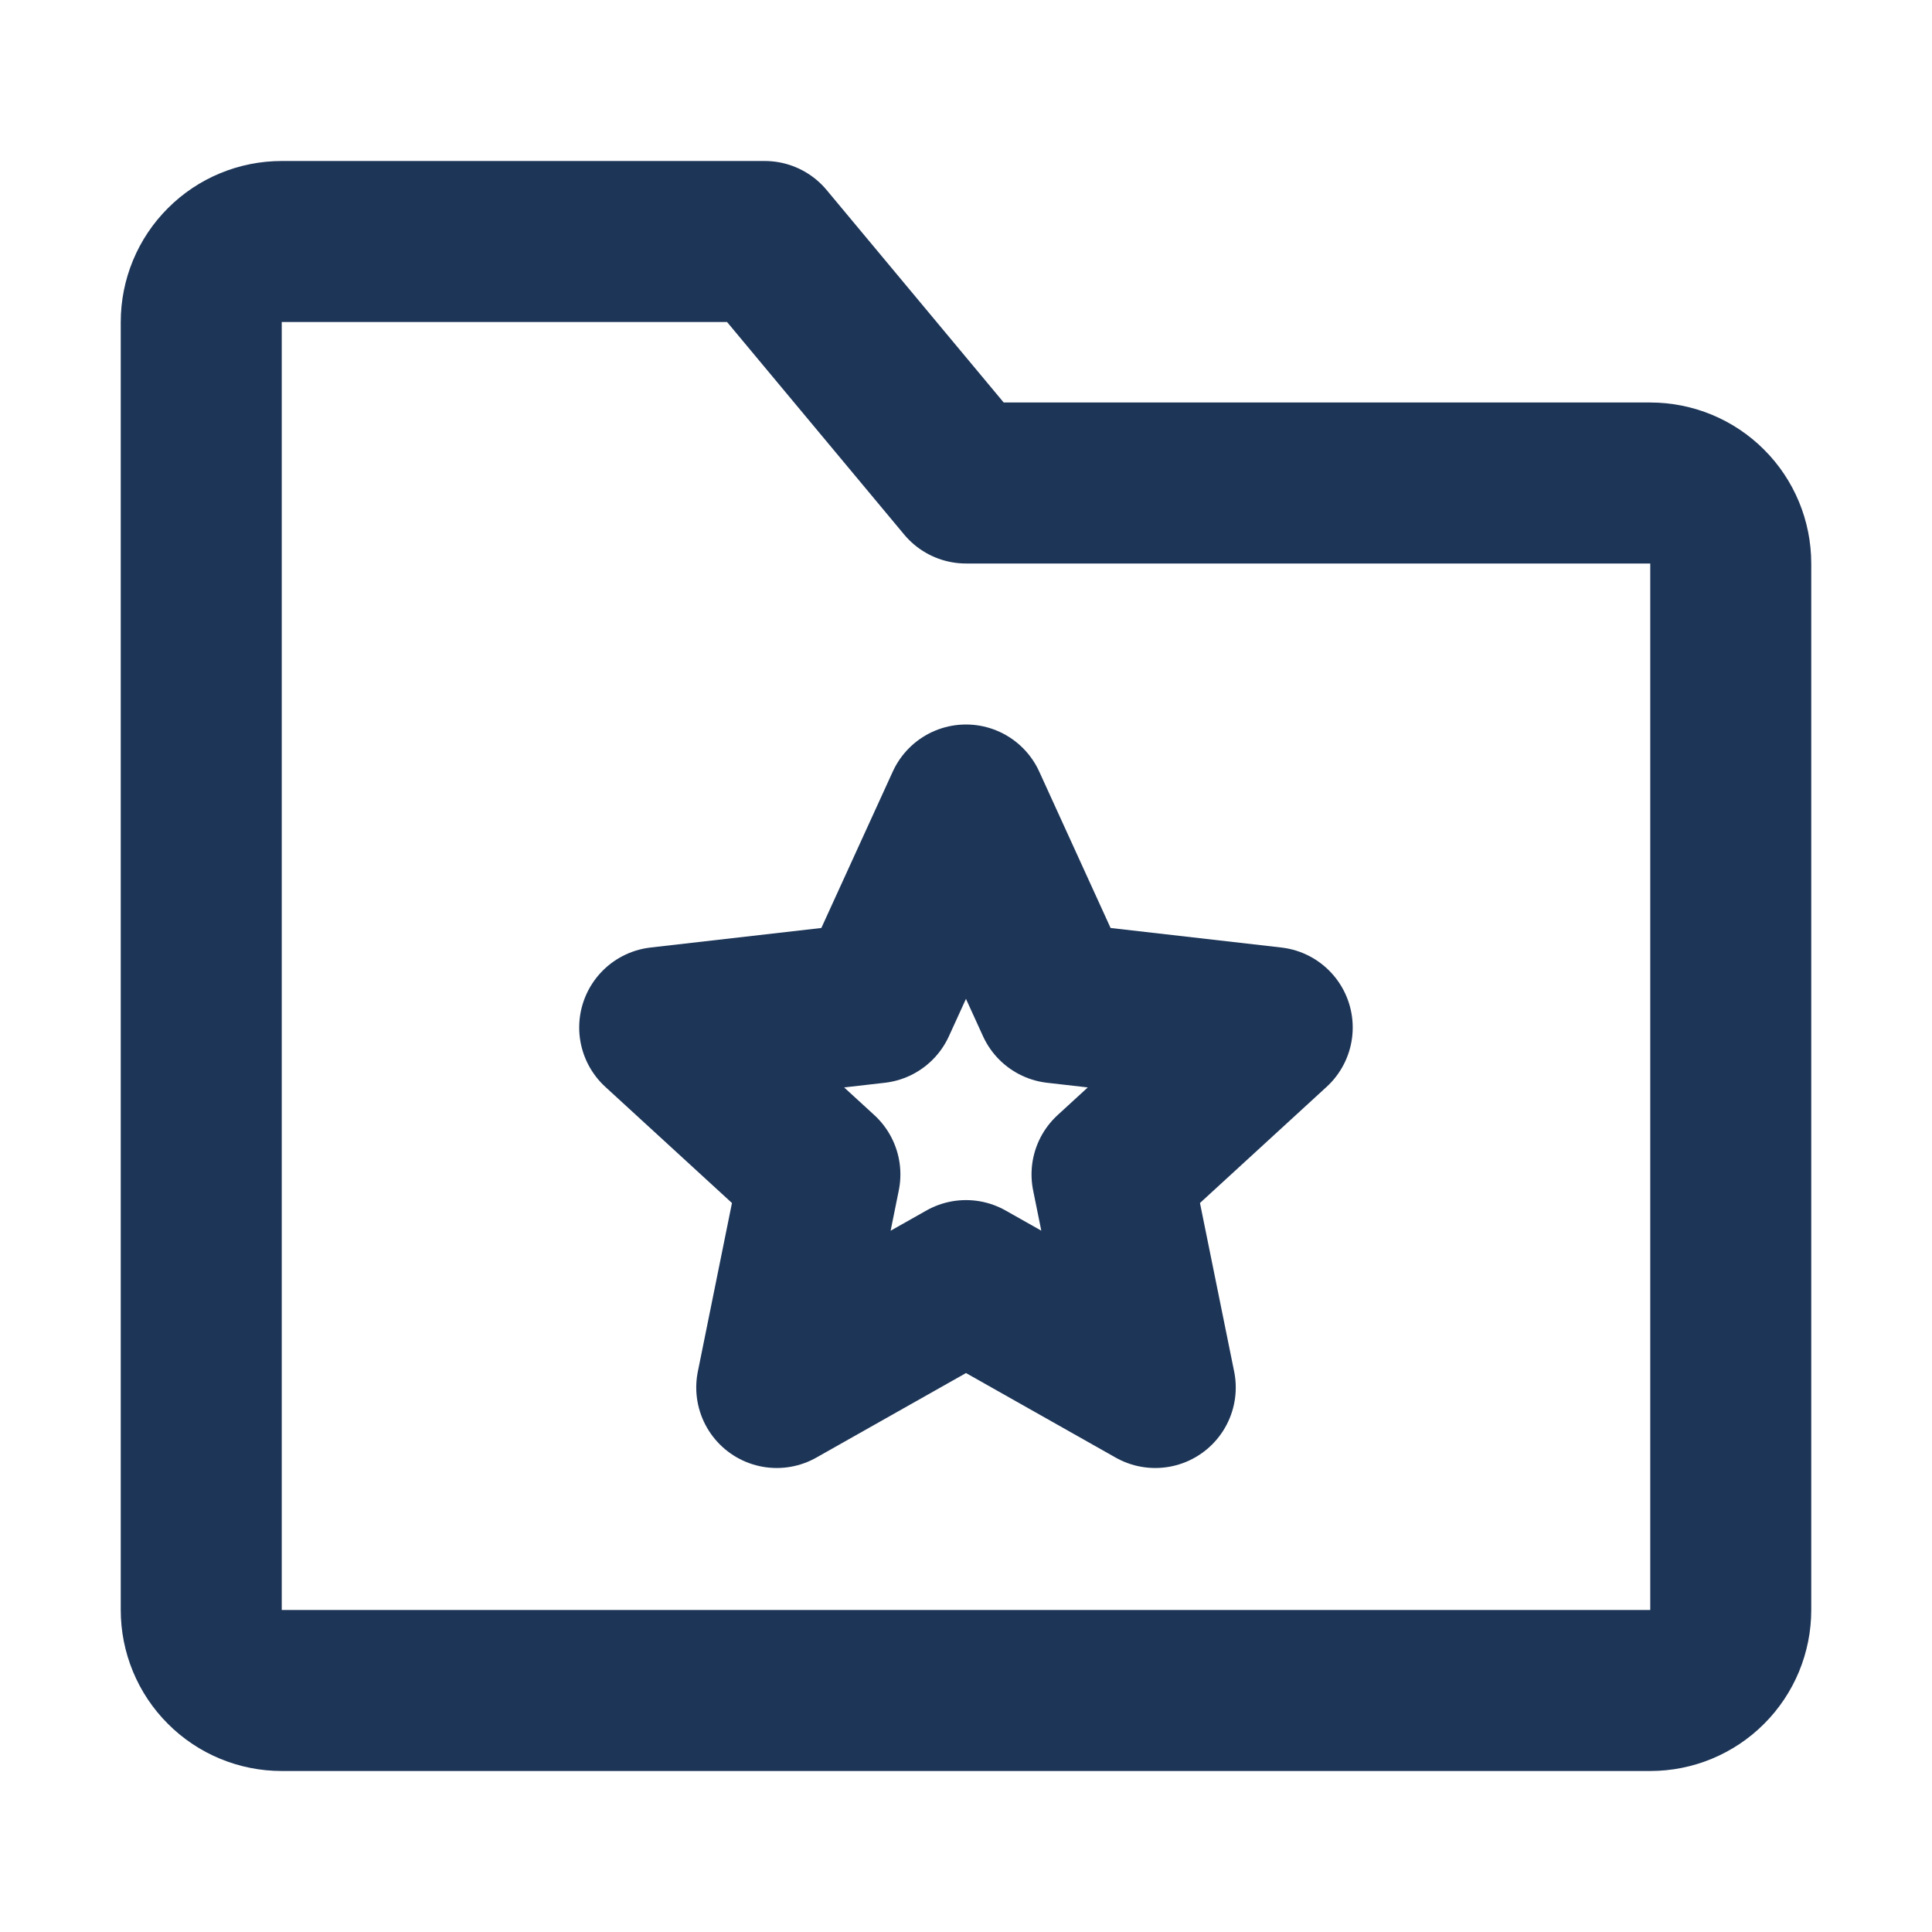 <svg width="24" height="24" viewBox="0 0 24 24" fill="none" xmlns="http://www.w3.org/2000/svg">
<path d="M2.5 4C2.5 3.735 2.605 3.48 2.793 3.293C2.98 3.105 3.235 3 3.5 3H9.5L12 6H20.5C20.765 6 21.02 6.105 21.207 6.293C21.395 6.48 21.5 6.735 21.5 7V20C21.5 20.265 21.395 20.52 21.207 20.707C21.02 20.895 20.765 21 20.5 21H3.5C3.235 21 2.98 20.895 2.793 20.707C2.605 20.52 2.5 20.265 2.5 20V4Z" stroke="#1D3557" stroke-width="2" stroke-linejoin="round"/>
<path d="M12 10L13.121 12.457L15.804 12.764L13.814 14.589L14.351 17.236L12 15.908L9.649 17.236L10.185 14.589L8.195 12.764L10.878 12.457L12 10Z" stroke="#1D3557" stroke-width="2" stroke-linecap="round" stroke-linejoin="round"/>
</svg>
